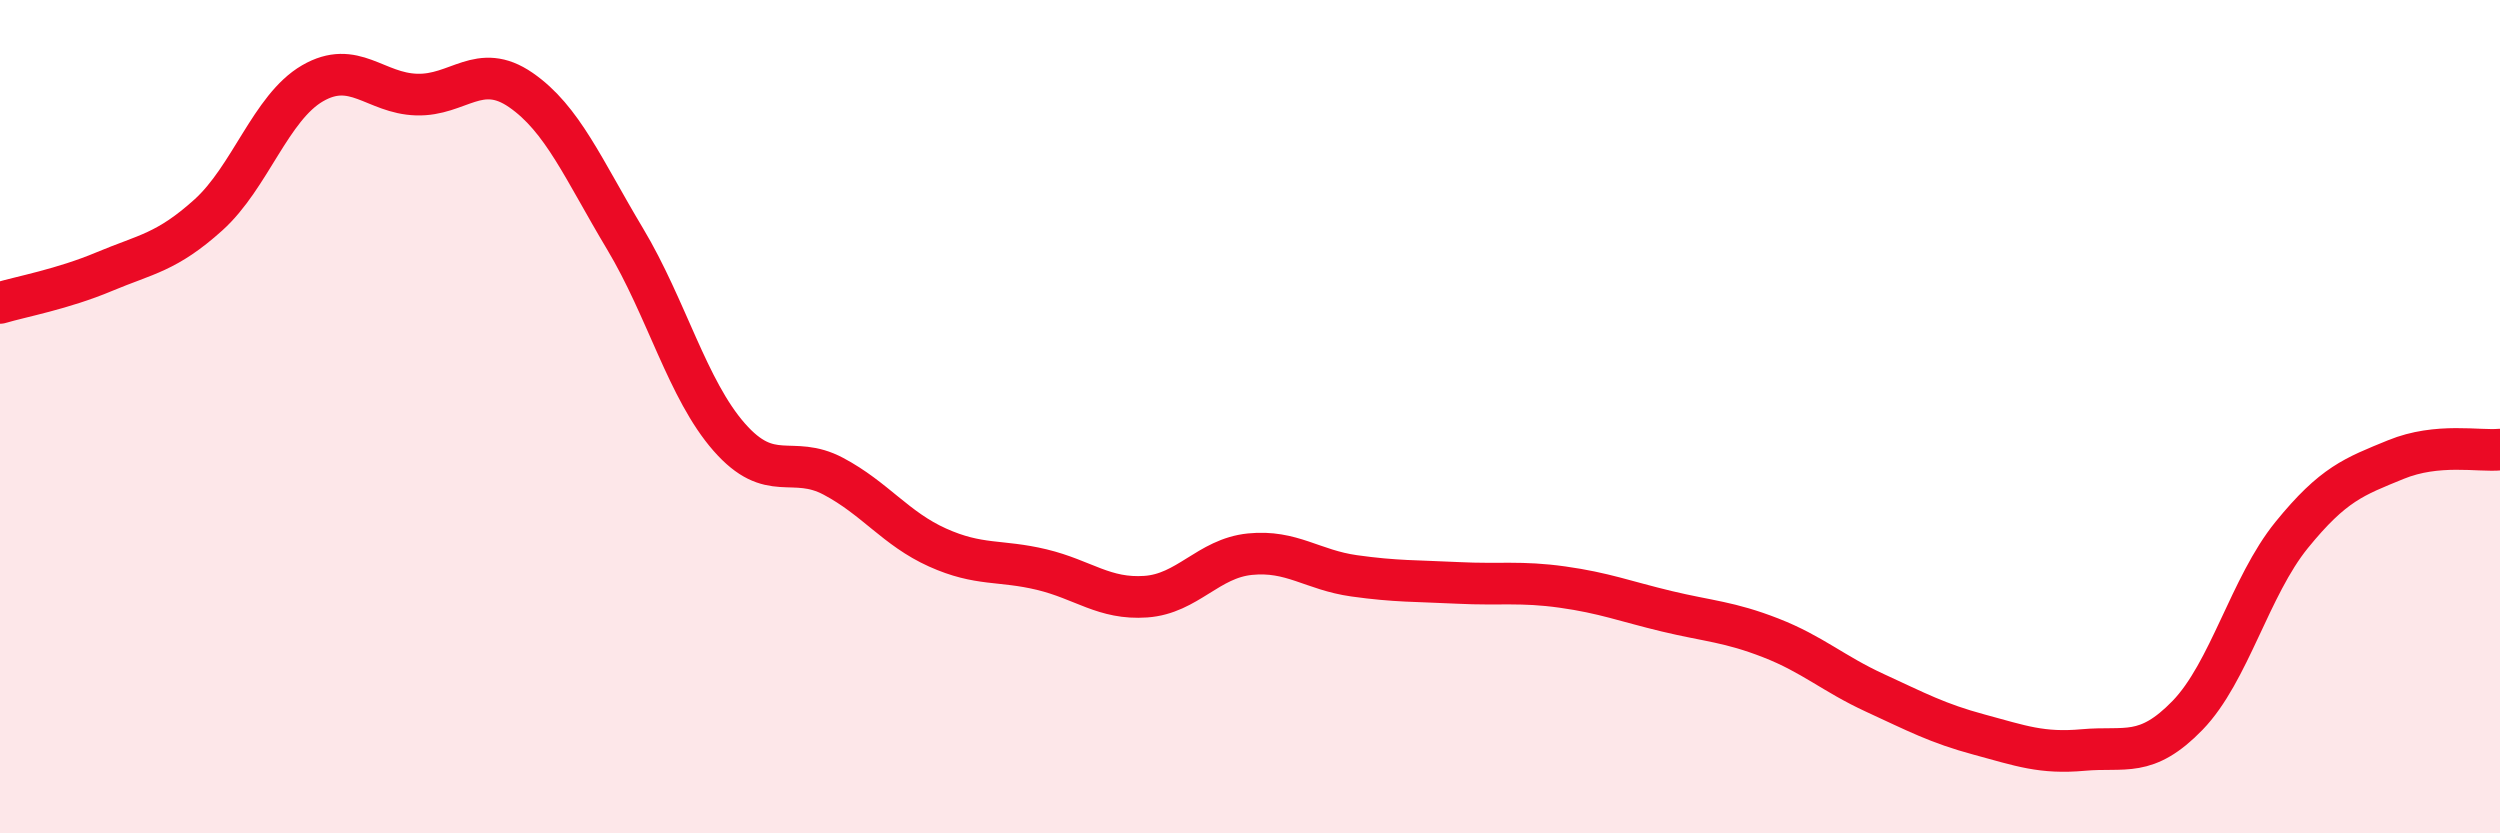 
    <svg width="60" height="20" viewBox="0 0 60 20" xmlns="http://www.w3.org/2000/svg">
      <path
        d="M 0,7.27 C 0.5,7.12 1.5,6.94 2.5,6.52 C 3.5,6.1 4,6.06 5,5.16 C 6,4.26 6.5,2.58 7.5,2 C 8.5,1.42 9,2.24 10,2.27 C 11,2.3 11.5,1.47 12.5,2.16 C 13.5,2.85 14,4.06 15,5.73 C 16,7.4 16.5,9.35 17.5,10.49 C 18.5,11.63 19,10.9 20,11.43 C 21,11.96 21.5,12.69 22.5,13.14 C 23.5,13.59 24,13.43 25,13.67 C 26,13.91 26.5,14.39 27.5,14.32 C 28.5,14.25 29,13.4 30,13.3 C 31,13.2 31.5,13.68 32.5,13.82 C 33.5,13.96 34,13.94 35,13.99 C 36,14.04 36.5,13.95 37.5,14.09 C 38.5,14.23 39,14.43 40,14.67 C 41,14.91 41.5,14.92 42.5,15.31 C 43.5,15.7 44,16.17 45,16.63 C 46,17.09 46.5,17.36 47.5,17.63 C 48.5,17.9 49,18.09 50,18 C 51,17.91 51.5,18.2 52.5,17.17 C 53.5,16.14 54,14.07 55,12.84 C 56,11.61 56.5,11.44 57.5,11.03 C 58.5,10.62 59.5,10.84 60,10.79L60 20L0 20Z"
        fill="#EB0A25"
        opacity="0.1"
        stroke-linecap="round"
        stroke-linejoin="round"
      />
      <path
        d="M 0,7.27 C 0.5,7.12 1.5,6.94 2.5,6.52 C 3.5,6.1 4,6.06 5,5.16 C 6,4.26 6.5,2.58 7.5,2 C 8.5,1.42 9,2.24 10,2.27 C 11,2.3 11.5,1.47 12.5,2.16 C 13.5,2.85 14,4.06 15,5.73 C 16,7.4 16.5,9.35 17.5,10.49 C 18.5,11.63 19,10.9 20,11.43 C 21,11.96 21.5,12.69 22.5,13.14 C 23.5,13.59 24,13.43 25,13.67 C 26,13.91 26.5,14.39 27.5,14.32 C 28.5,14.25 29,13.4 30,13.3 C 31,13.2 31.5,13.68 32.5,13.82 C 33.5,13.96 34,13.94 35,13.99 C 36,14.04 36.5,13.95 37.5,14.09 C 38.5,14.23 39,14.43 40,14.67 C 41,14.91 41.5,14.92 42.5,15.31 C 43.5,15.7 44,16.17 45,16.63 C 46,17.09 46.5,17.36 47.5,17.63 C 48.5,17.9 49,18.09 50,18 C 51,17.91 51.5,18.2 52.5,17.17 C 53.5,16.14 54,14.07 55,12.84 C 56,11.61 56.5,11.44 57.5,11.03 C 58.5,10.62 59.5,10.84 60,10.79"
        stroke="#EB0A25"
        stroke-width="1"
        fill="none"
        stroke-linecap="round"
        stroke-linejoin="round"
      />
    </svg>
  